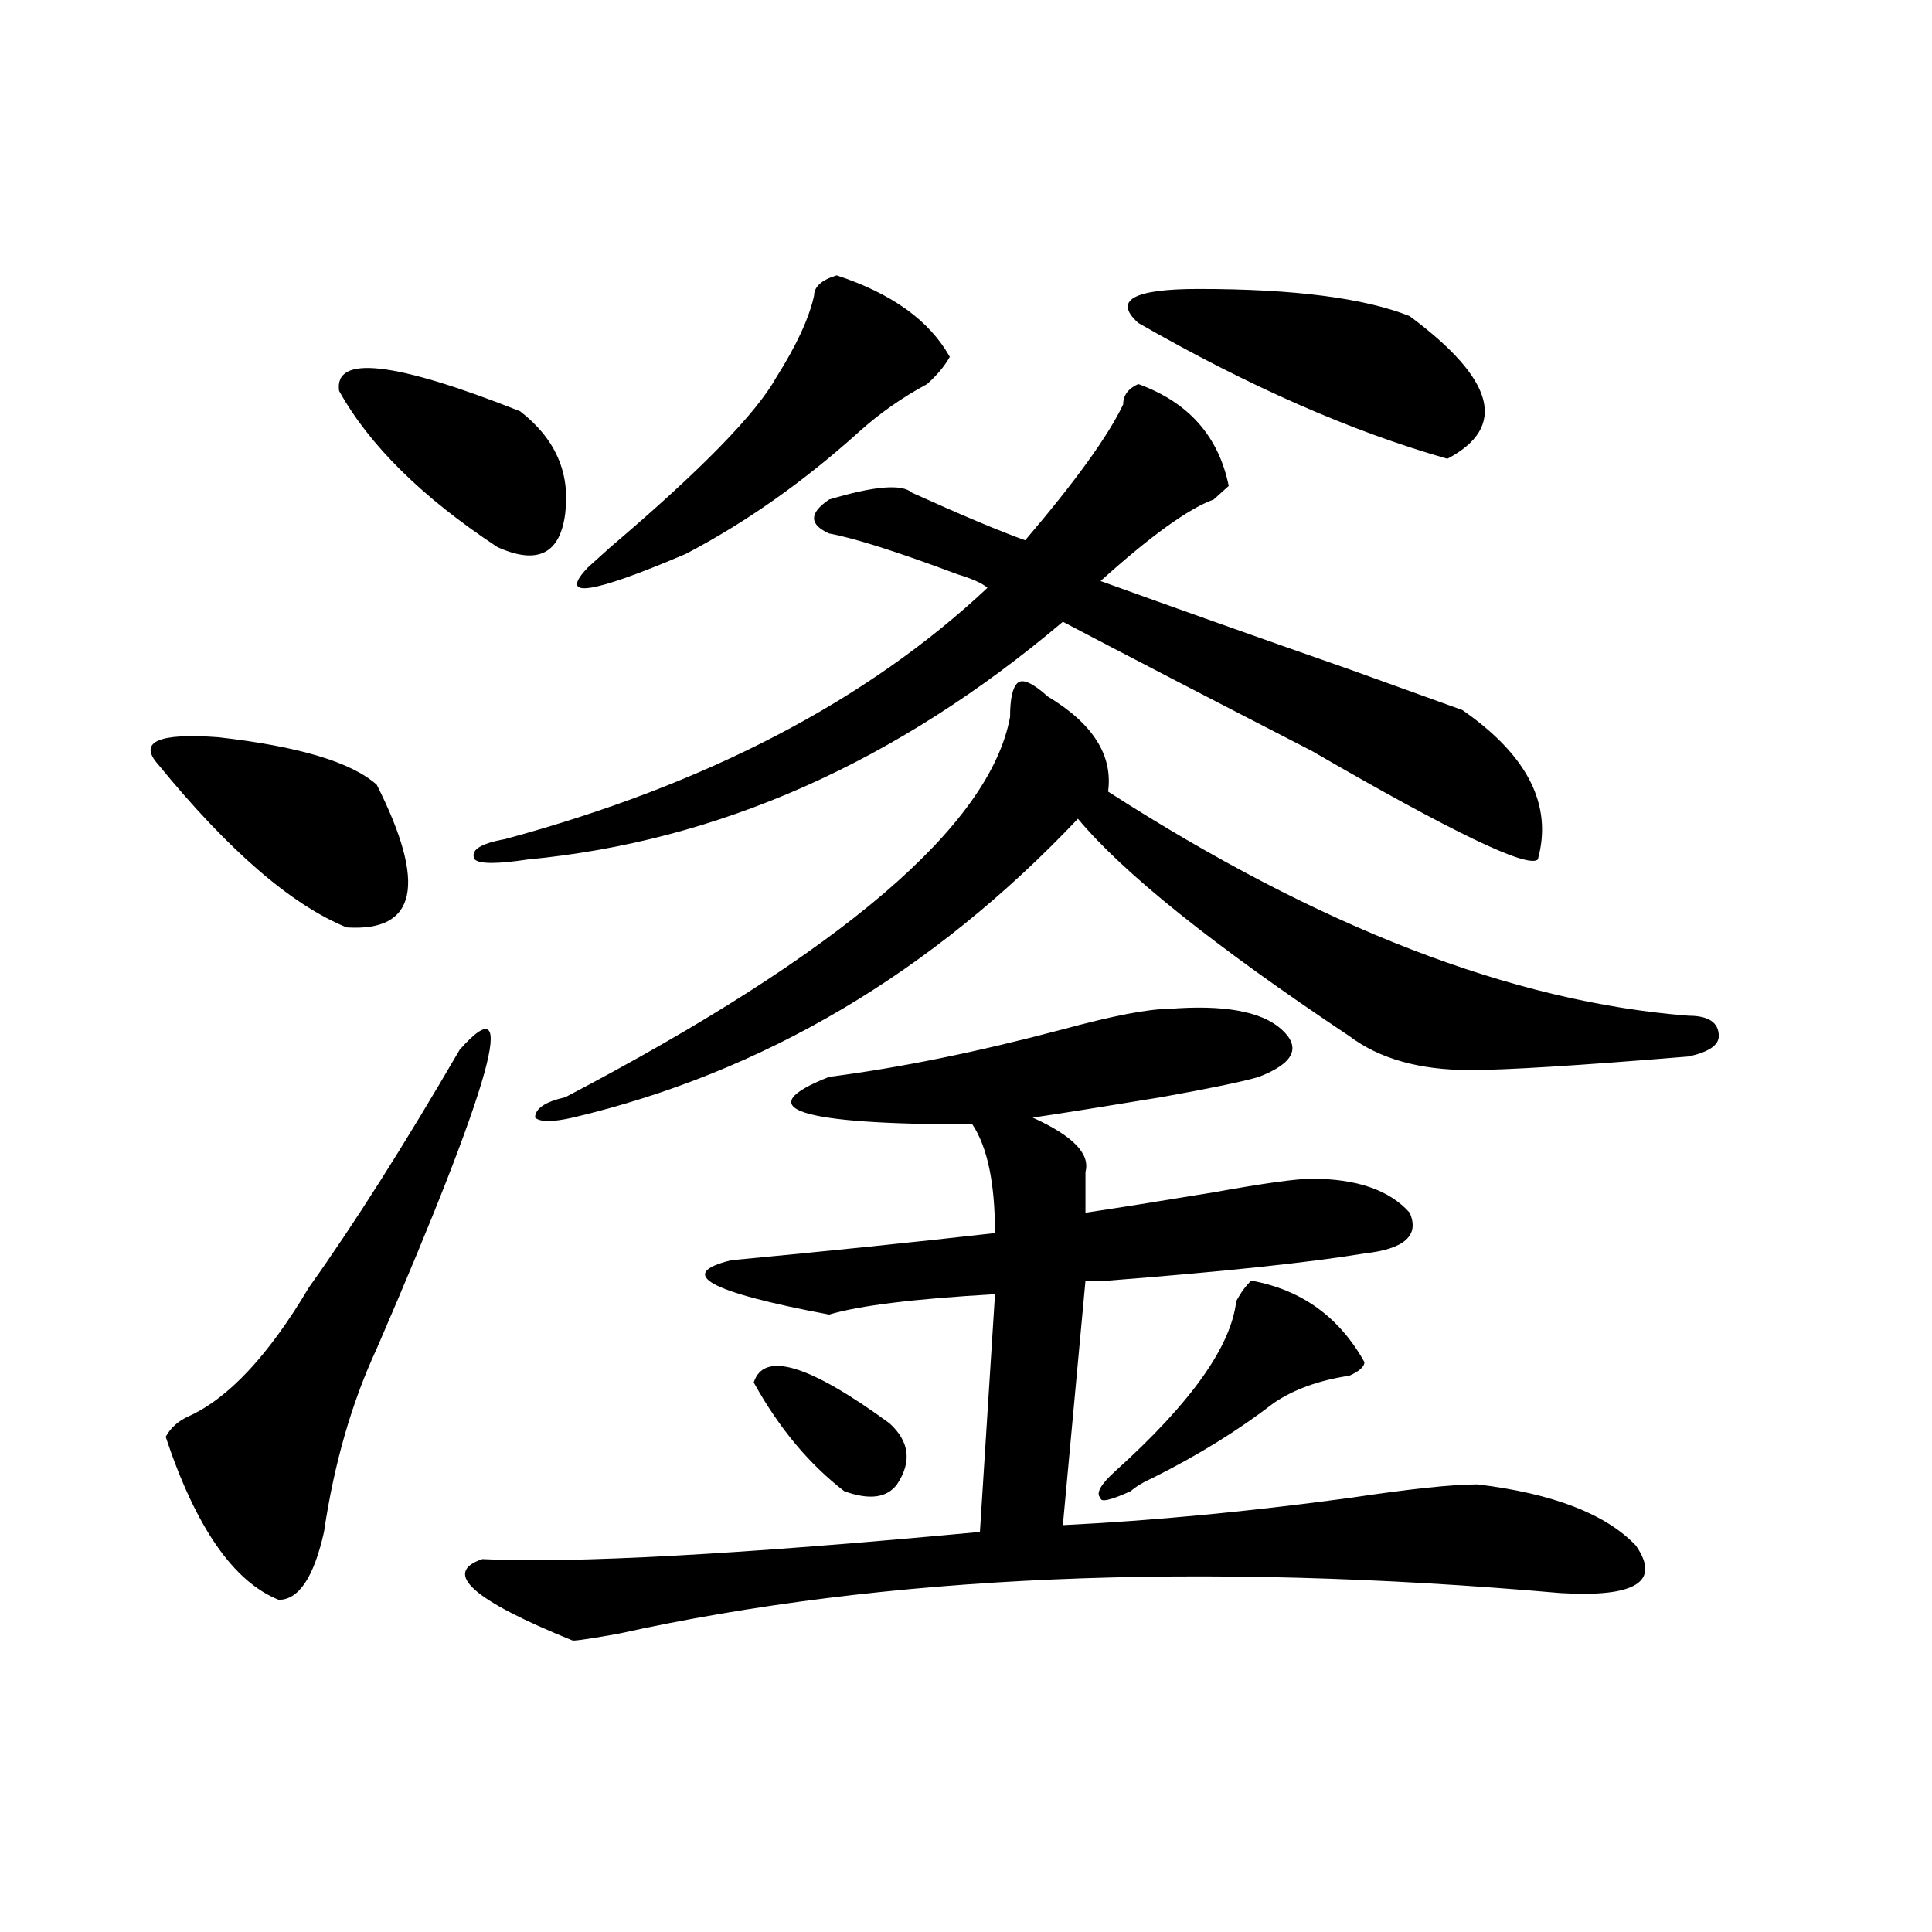 <?xml version="1.0" encoding="utf-8"?>
<!-- Generator: Adobe Illustrator 16.0.0, SVG Export Plug-In . SVG Version: 6.00 Build 0)  -->
<!DOCTYPE svg PUBLIC "-//W3C//DTD SVG 1.1//EN" "http://www.w3.org/Graphics/SVG/1.1/DTD/svg11.dtd">
<svg version="1.1" id="图层_1" xmlns="http://www.w3.org/2000/svg" xmlns:xlink="http://www.w3.org/1999/xlink" x="0px" y="0px"
	 width="1000px" height="1000px" viewBox="0 0 1000 1000" enable-background="new 0 0 1000 1000" xml:space="preserve">
<path d="M81.852,395.656c-10.427-11.7,0-16.369,31.219-14.063c41.585,4.725,68.901,12.909,81.949,24.609
	c25.976,51.581,20.792,76.19-15.609,73.828C150.753,468.331,118.253,440.206,81.852,395.656z M237.945,543.313
	c31.219-35.156,16.89,16.425-42.926,154.688c-13.048,28.125-22.134,59.766-27.316,94.922c-5.243,23.4-13.048,35.156-23.414,35.156
	c-23.414-9.394-42.926-37.463-58.535-84.375c2.562-4.669,6.464-8.185,11.707-10.547c20.792-9.338,41.585-31.641,62.438-66.797
	C183.313,633.565,209.288,592.531,237.945,543.313z M175.508,202.297c-2.622-18.731,28.597-15.216,93.656,10.547
	c18.171,14.063,25.976,31.641,23.414,52.734c-2.622,21.094-14.329,26.972-35.121,17.578
	C218.434,257.394,191.117,230.422,175.508,202.297z M604.766,522.219c28.597-2.307,48.108,1.209,58.535,10.547
	c10.366,9.394,6.464,17.578-11.707,24.609c-7.805,2.362-24.755,5.878-50.73,10.547c-28.657,4.725-50.73,8.24-66.34,10.547
	c20.792,9.394,29.878,18.787,27.316,28.125c0,7.031,0,14.063,0,21.094c15.609-2.307,37.683-5.822,66.34-10.547
	c25.976-4.669,42.926-7.031,50.73-7.031c23.414,0,40.304,5.878,50.73,17.578c5.183,11.756-2.622,18.787-23.414,21.094
	c-28.657,4.725-72.864,9.394-132.68,14.063c-5.243,0-9.146,0-11.707,0l-11.707,126.563c46.828-2.307,96.218-7.031,148.289-14.063
	c31.219-4.669,53.292-7.031,66.34-7.031c39.023,4.725,66.34,15.271,81.949,31.641c12.987,18.731,0,26.916-39.023,24.609
	c-187.313-16.425-349.931-9.394-487.793,21.094c-13.048,2.307-20.853,3.516-23.414,3.516
	c-52.071-21.094-67.681-35.156-46.828-42.188c46.828,2.307,132.68-2.362,257.555-14.063l7.805-123.047
	c-41.646,2.362-70.242,5.878-85.852,10.547c-62.438-11.7-79.388-21.094-50.73-28.125c49.39-4.669,94.937-9.338,136.582-14.063
	c0-25.763-3.902-44.494-11.707-56.25c-91.095,0-115.79-8.185-74.145-24.609c36.401-4.669,76.706-12.854,120.973-24.609
	C576.108,525.734,594.339,522.219,604.766,522.219z M589.156,198.781c25.976,9.394,41.585,26.972,46.828,52.734
	c-2.622,2.362-5.243,4.725-7.805,7.031c-13.048,4.725-32.56,18.787-58.535,42.188c39.023,14.063,81.949,29.334,128.777,45.703
	c25.976,9.394,45.487,16.425,58.535,21.094c33.78,23.456,46.828,49.219,39.023,77.344c-5.243,4.725-44.267-14.063-117.07-56.25
	c-54.633-28.125-97.559-50.372-128.777-66.797c-85.852,72.675-178.228,113.709-277.066,123.047c-15.609,2.362-24.755,2.362-27.316,0
	c-2.622-4.669,2.562-8.185,15.609-10.547c104.022-28.125,187.313-71.466,249.75-130.078c-2.622-2.307-7.805-4.669-15.609-7.031
	c-31.219-11.7-53.353-18.731-66.34-21.094c-10.427-4.669-10.427-10.547,0-17.578c23.414-7.031,37.683-8.185,42.926-3.516
	c25.976,11.756,45.487,19.94,58.535,24.609c25.976-30.432,42.926-53.888,50.73-70.313
	C581.352,204.659,583.913,201.144,589.156,198.781z M522.816,371.047c0-9.338,1.28-15.216,3.902-17.578
	c2.562-2.307,7.805,0,15.609,7.031c23.414,14.063,33.78,30.487,31.219,49.219c109.266,70.313,209.386,108.984,300.48,116.016
	c10.366,0,15.609,3.516,15.609,10.547c0,4.725-5.243,8.24-15.609,10.547c-57.255,4.725-94.997,7.031-113.168,7.031
	c-26.036,0-46.828-5.822-62.438-17.578c-70.242-46.856-117.07-84.375-140.484-112.5c-75.485,79.706-162.618,131.287-261.457,154.688
	c-10.427,2.362-16.95,2.362-19.512,0c0-4.669,5.183-8.185,15.609-10.547C435.624,492.94,512.39,427.297,522.816,371.047z
	 M433.063,142.531c28.597,9.394,48.108,23.456,58.535,42.188c-2.622,4.725-6.524,9.394-11.707,14.063
	c-13.048,7.031-24.755,15.271-35.121,24.609c-28.657,25.818-58.535,46.912-89.754,63.281c-49.45,21.094-66.34,23.456-50.73,7.031
	c2.562-2.307,6.464-5.822,11.707-10.547c46.828-39.825,75.425-69.104,85.852-87.891c10.366-16.369,16.89-30.432,19.512-42.188
	C421.355,148.409,425.258,144.894,433.063,142.531z M390.137,715.578c5.183-16.369,28.597-9.338,70.242,21.094
	c10.366,9.394,11.707,19.94,3.902,31.641c-5.243,7.031-14.329,8.24-27.316,3.516C418.733,757.766,403.124,739.034,390.137,715.578z
	 M647.691,662.844c25.976,4.725,45.487,18.787,58.535,42.188c0,2.362-2.622,4.725-7.805,7.031
	c-15.609,2.362-28.657,7.031-39.023,14.063c-18.231,14.063-39.023,26.972-62.438,38.672c-5.243,2.362-9.146,4.725-11.707,7.031
	c-10.427,4.725-15.609,5.878-15.609,3.516c-2.622-2.307,0-7.031,7.805-14.063c39.023-35.156,59.815-64.435,62.438-87.891
	C642.448,668.722,645.069,665.206,647.691,662.844z M589.156,167.141c-13.048-11.7-2.622-17.578,31.219-17.578
	c49.39,0,85.852,4.725,109.266,14.063c44.206,32.85,50.73,57.459,19.512,73.828C699.702,223.391,646.351,199.99,589.156,167.141z"/>
</svg>
